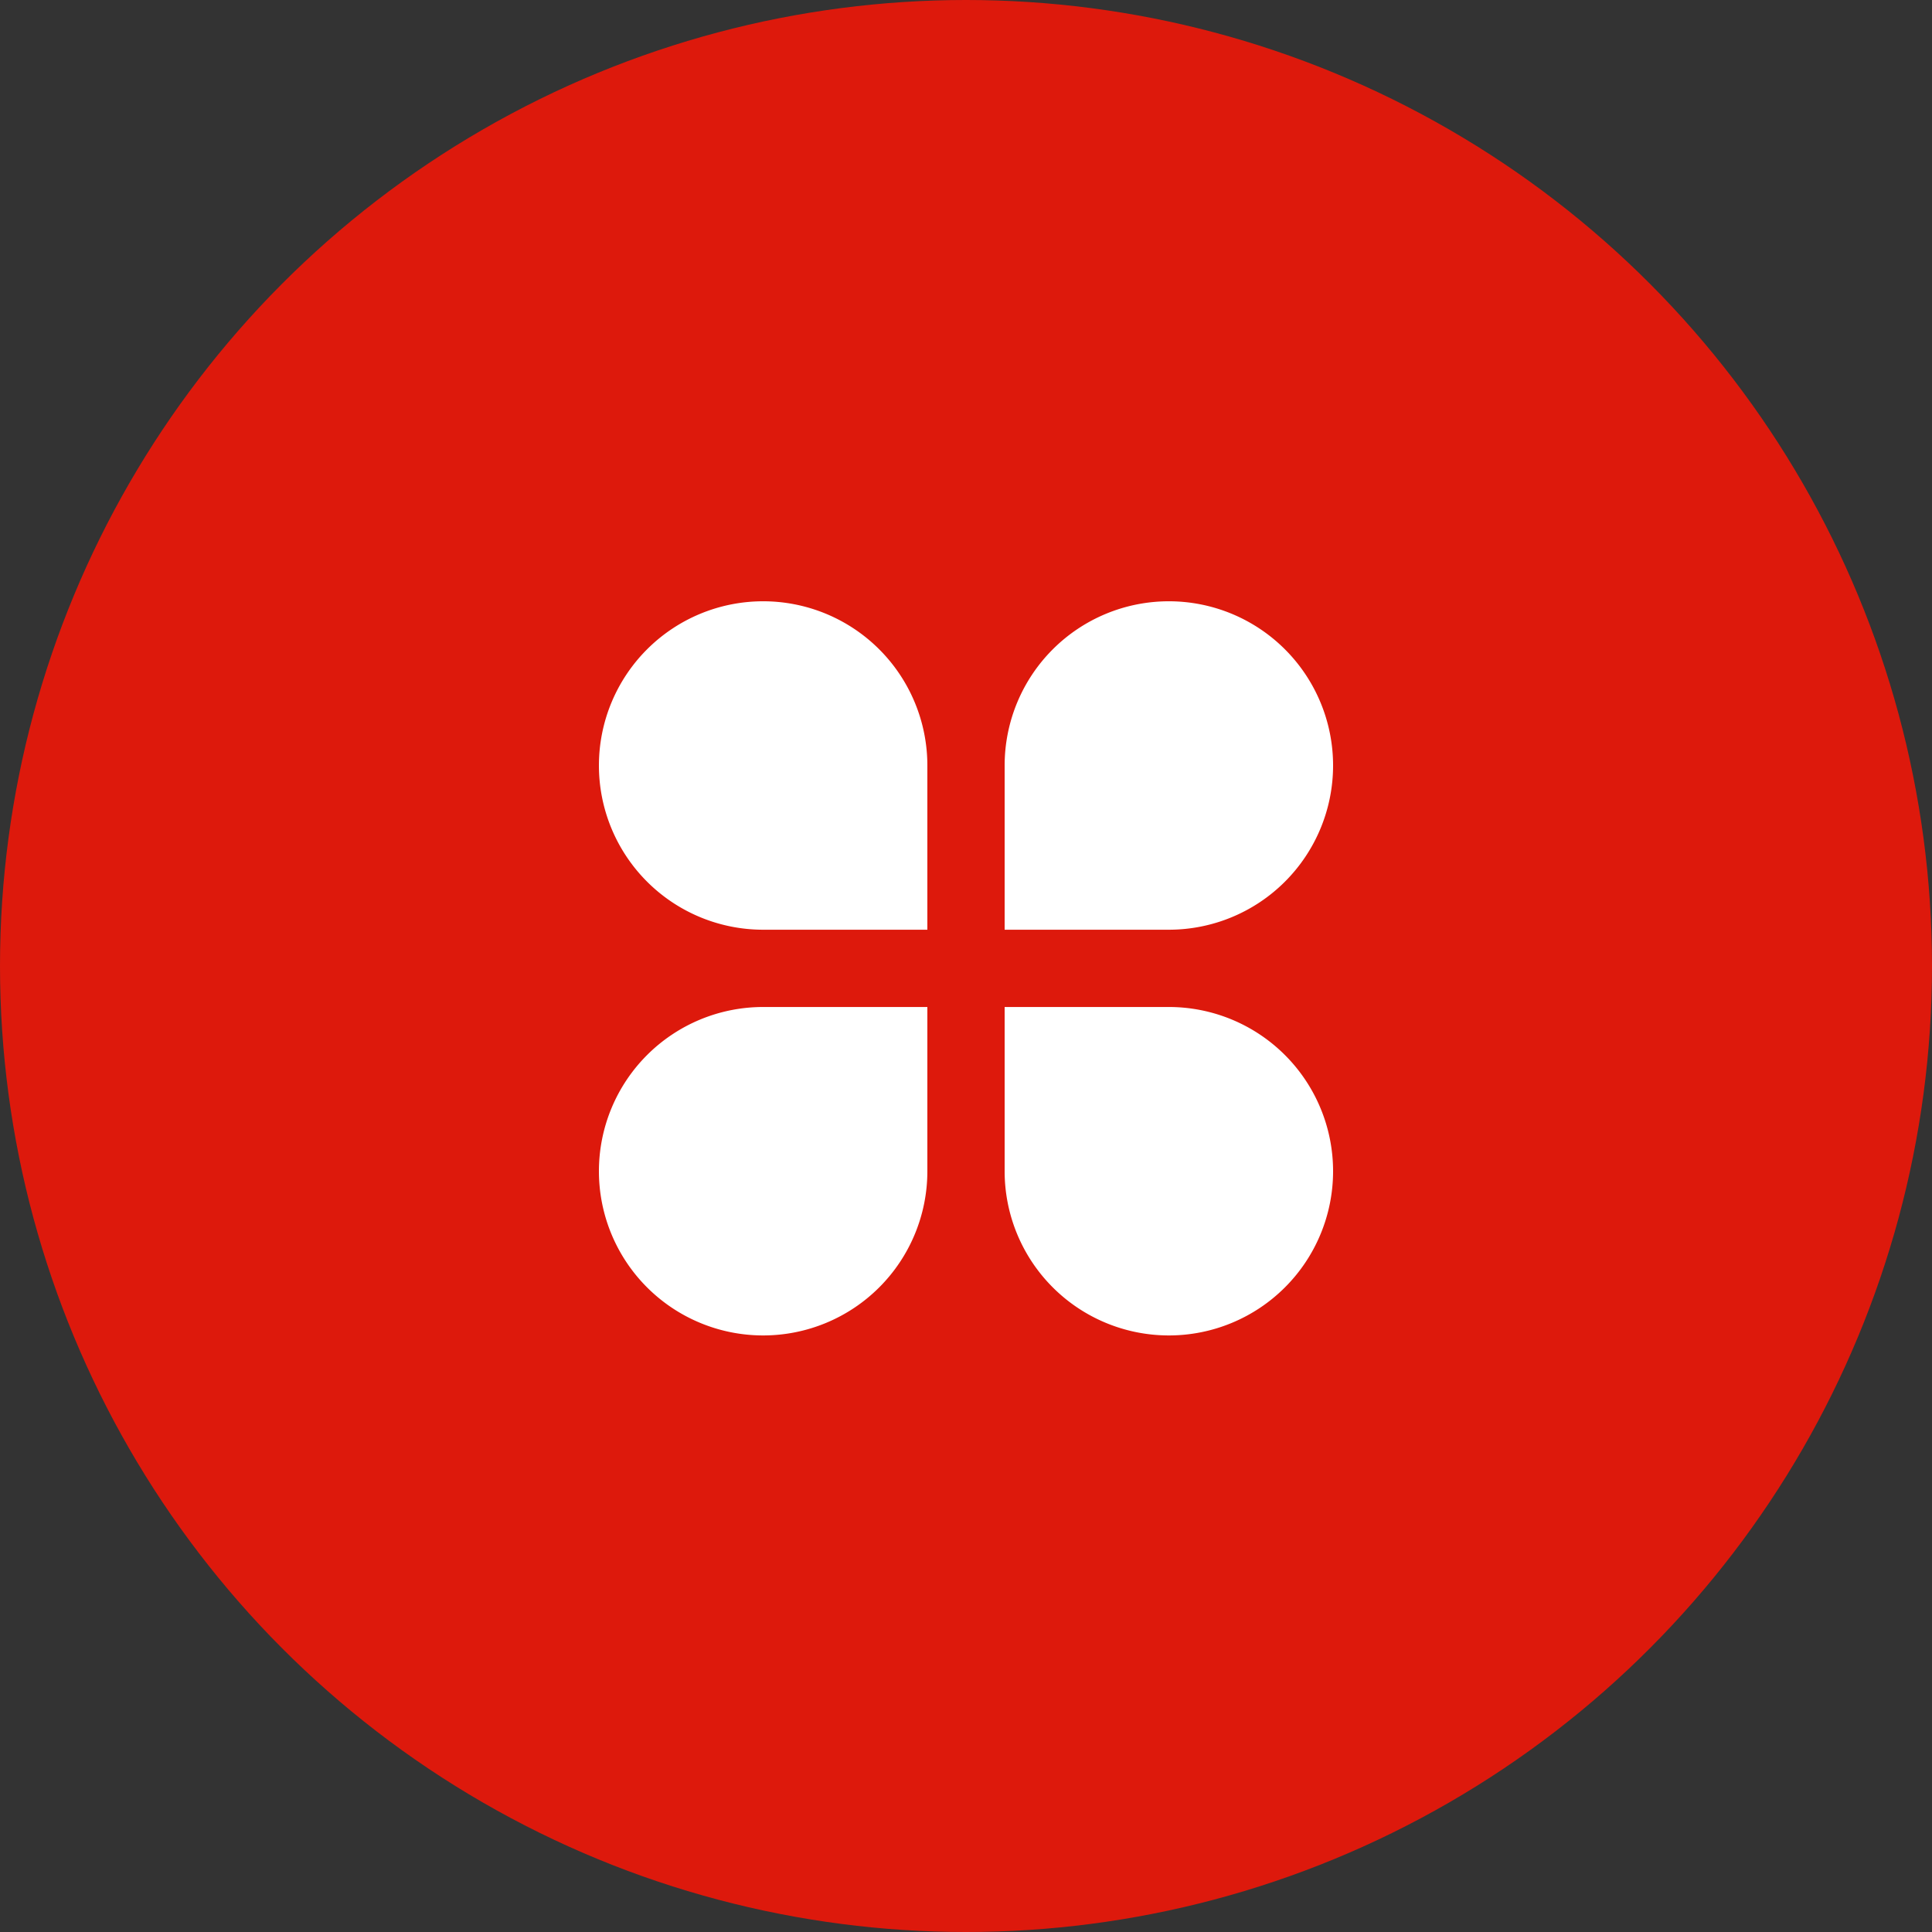 <svg xmlns="http://www.w3.org/2000/svg" width="50" height="50" viewBox="0 0 50 50"><rect x="0" y="0" width="50" height="50" fill="#333333" stroke="none"/><g id="Drop_Notif" data-name="Drop Notif" transform="translate(-679 -4077)"><circle id="Ellipse_1" data-name="Ellipse 1" cx="25" cy="25" r="25" transform="translate(679 4077)" fill="#dd190c"></circle><g id="apps-svgrepo-com" transform="translate(692 4090.061)"><path id="Path_16571" data-name="Path 16571" d="M0,0H24V24H0Z" fill="none"></path><path id="Path_16572" data-name="Path 16572" d="M6.75,2.5A4.25,4.25,0,0,1,11,6.75V11H6.75a4.25,4.25,0,1,1,0-8.5Zm0,10.5H11v4.25A4.25,4.25,0,1,1,6.75,13ZM17.25,2.5a4.25,4.25,0,1,1,0,8.5H13V6.75A4.25,4.25,0,0,1,17.25,2.5ZM13,13h4.25A4.25,4.25,0,1,1,13,17.25Z" fill="#fff"></path></g></g></svg>
